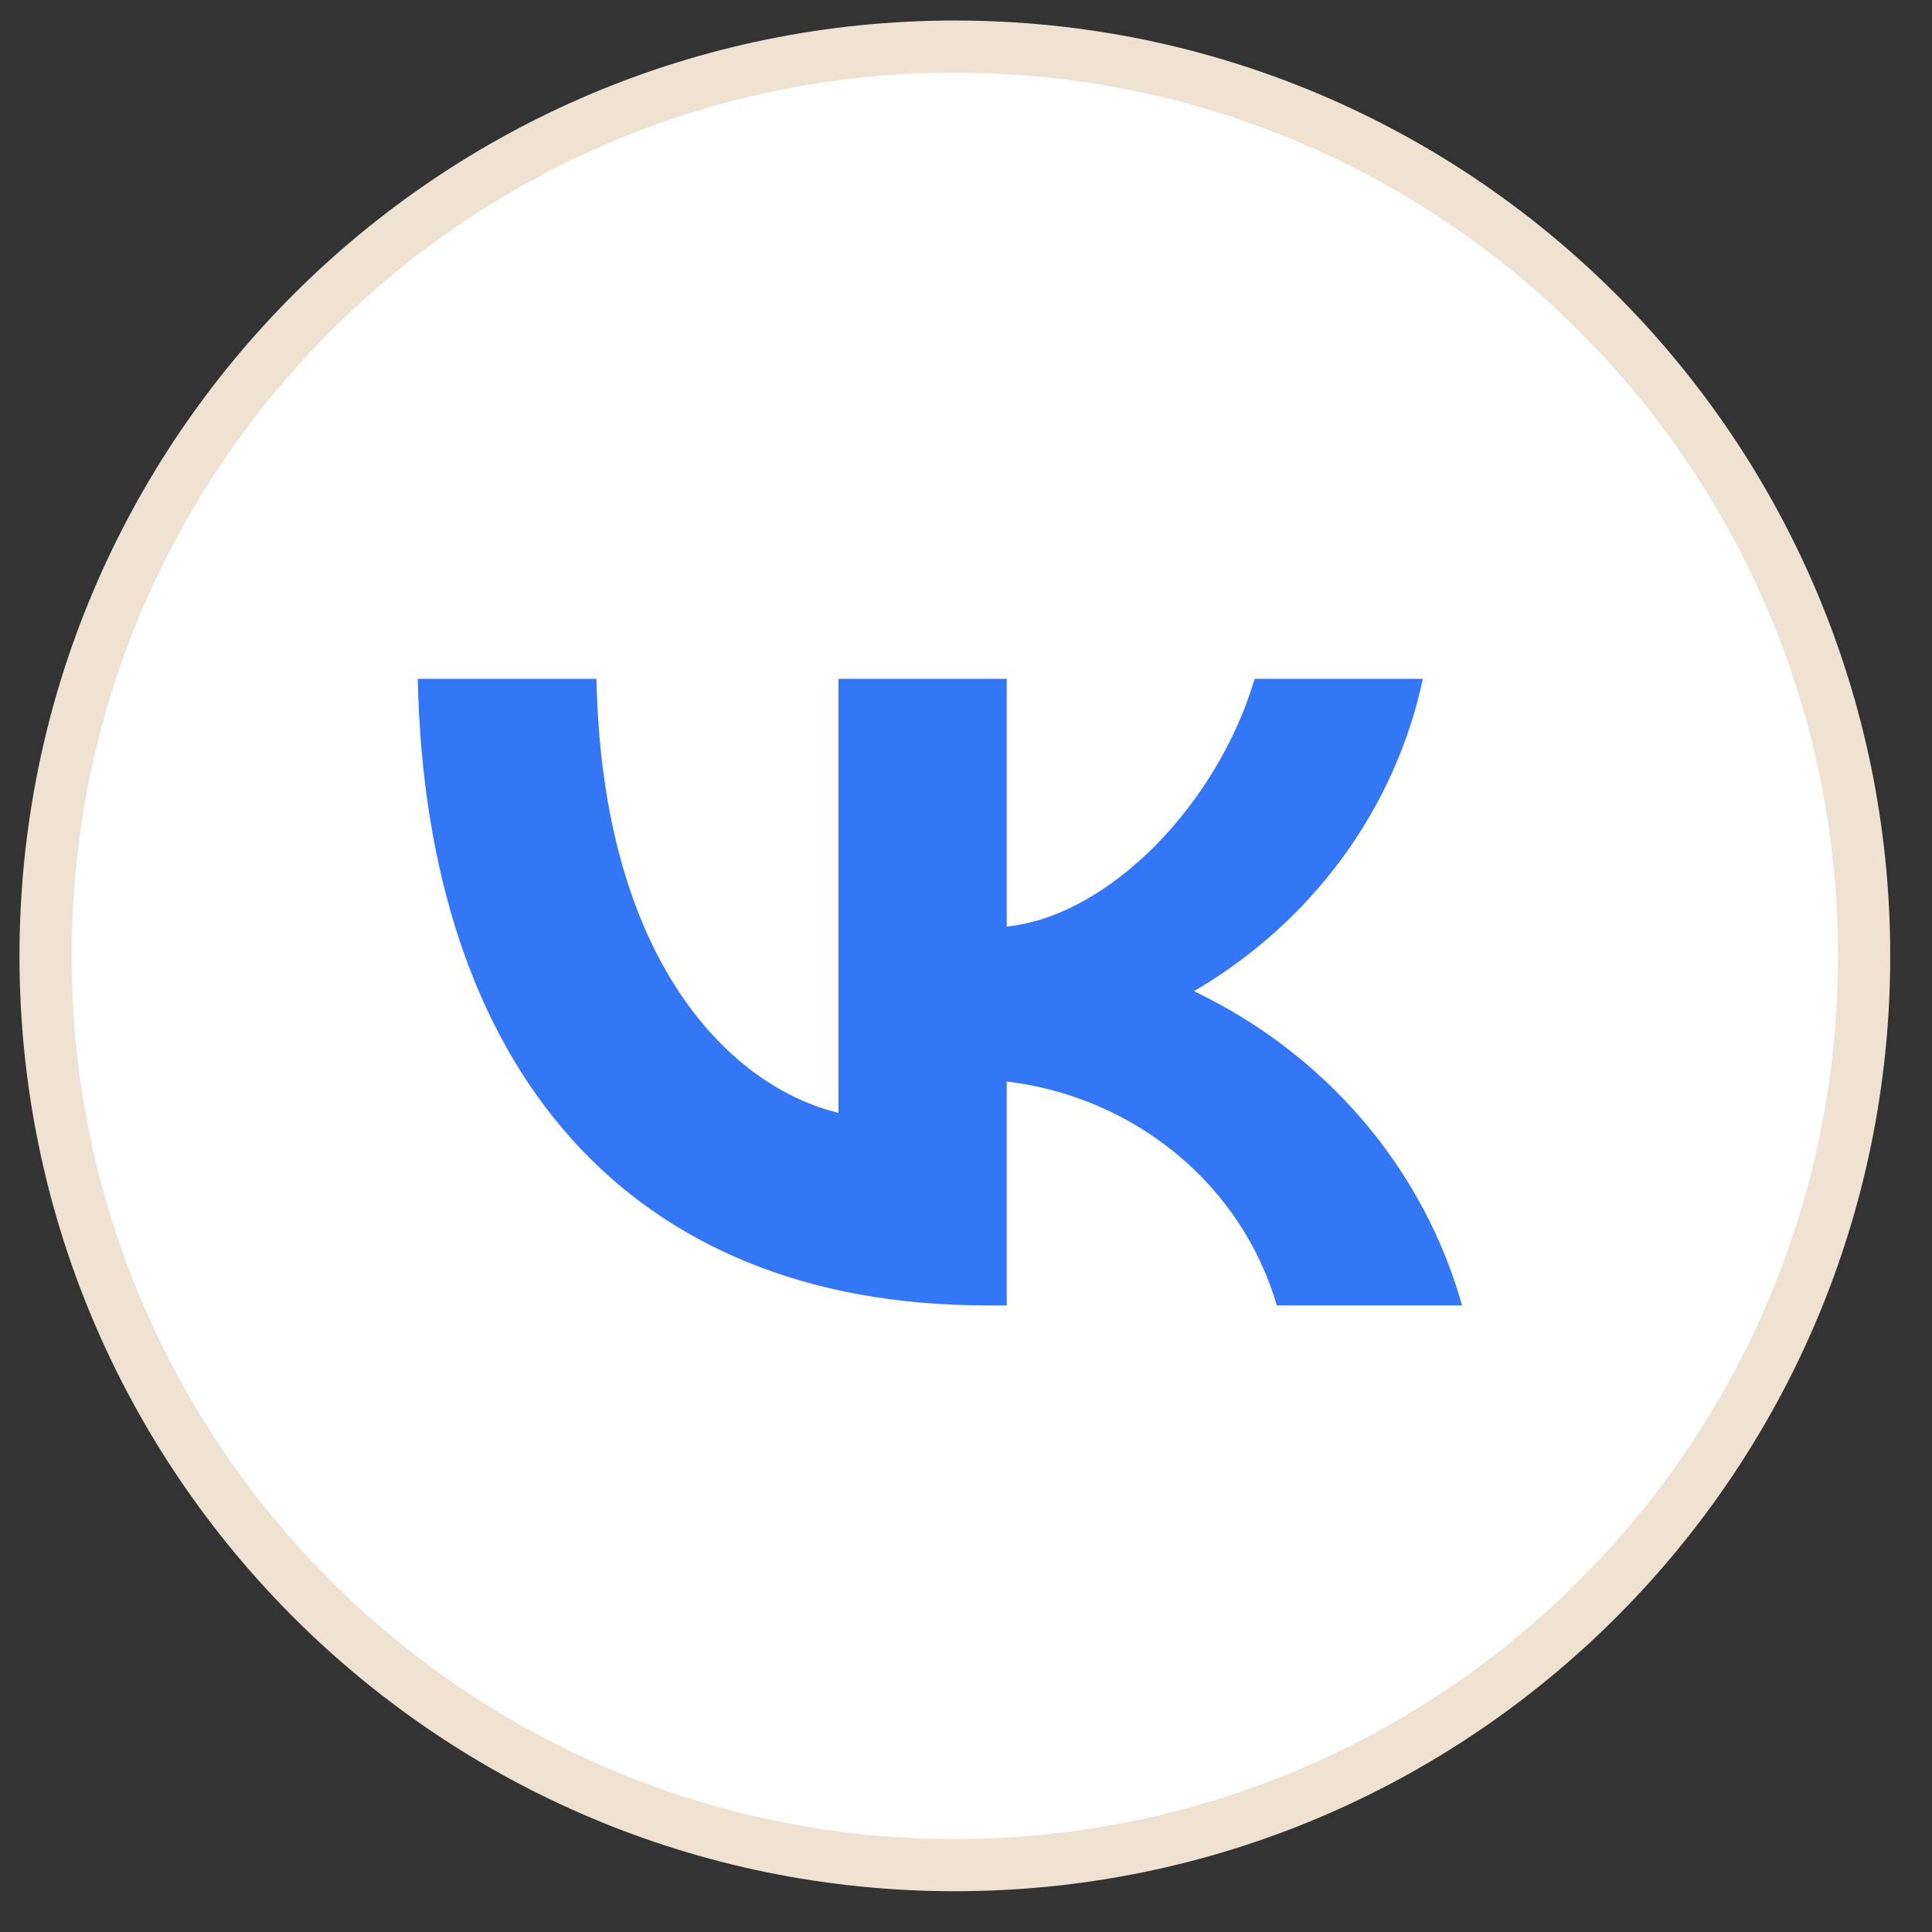 <?xml version="1.0" encoding="UTF-8"?> <svg xmlns="http://www.w3.org/2000/svg" width="37" height="37" viewBox="0 0 37 37" fill="none"><rect x="0" y="0" width="37" height="37" fill="#333333" stroke="none"/><path d="M18.286 35.719C27.904 35.719 35.7 27.923 35.7 18.306C35.7 8.689 27.904 0.893 18.286 0.893C8.669 0.893 0.873 8.689 0.873 18.306C0.873 27.923 8.669 35.719 18.286 35.719Z" fill="white" stroke="#F0E2D3"></path><path d="M18.893 25C12.06 25 8.162 20.495 8 13H11.423C11.535 18.502 14.059 20.832 16.057 21.312V13H19.28V17.745C21.254 17.541 23.328 15.378 24.027 13H27.25C26.987 14.233 26.461 15.401 25.707 16.431C24.952 17.46 23.985 18.328 22.866 18.982C24.116 19.579 25.22 20.424 26.105 21.461C26.99 22.498 27.636 23.705 28 25H24.452C24.125 23.875 23.46 22.868 22.54 22.105C21.62 21.342 20.486 20.857 19.28 20.712V25L18.893 25Z" fill="#3377F6"></path></svg> 